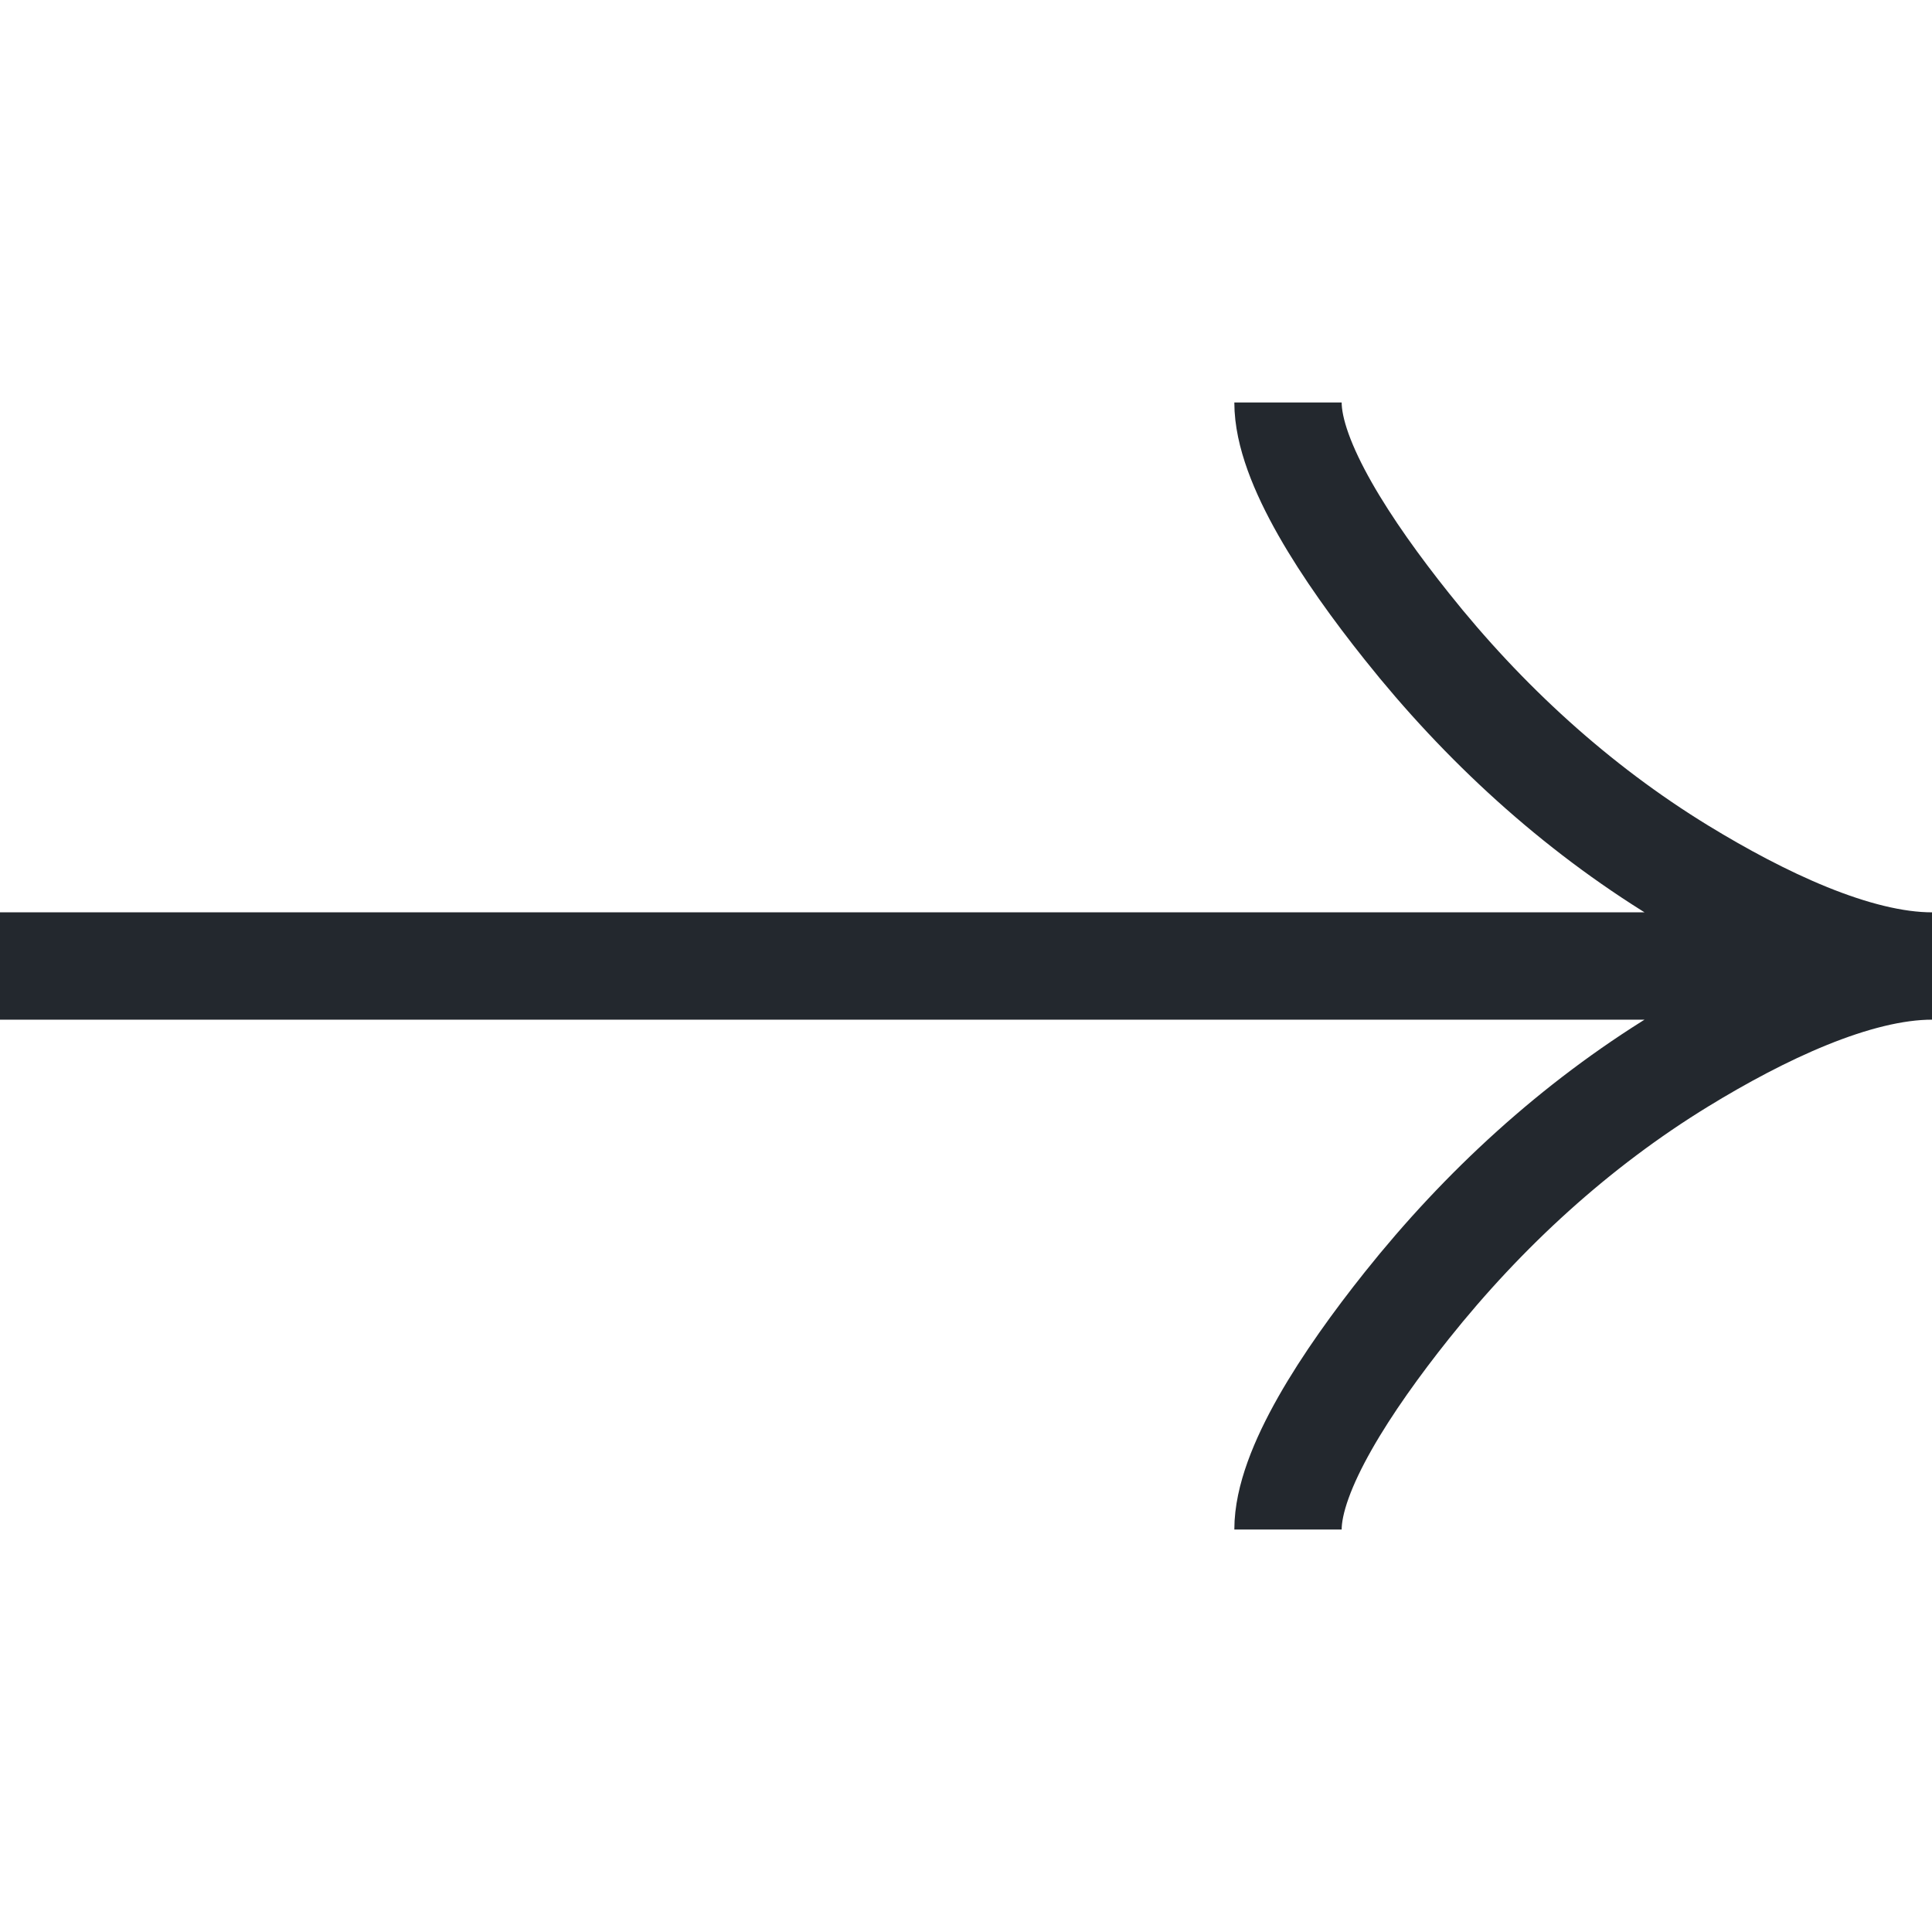 <svg width="36" height="36" viewBox="0 0 36 36" fill="none" xmlns="http://www.w3.org/2000/svg">
<g clip-path="url(#clip0_3835_109)">
<path d="M24 7.5C24 8.613 25.099 10.275 26.212 11.67C27.643 13.47 29.354 15.04 31.314 16.239C32.784 17.137 34.566 18 36 18M36 18C34.566 18 32.782 18.863 31.314 19.761C29.354 20.961 27.643 22.532 26.212 24.328C25.099 25.725 24 27.39 24 28.5M36 18L0 18" stroke="#23282E" stroke-width="2"/>
</g>
<defs>
<clipPath id="clip0_3835_109">
<rect width="36" height="36" fill="white" transform="matrix(0 -1 1 0 0 36)"/>
</clipPath>
</defs>
</svg>
